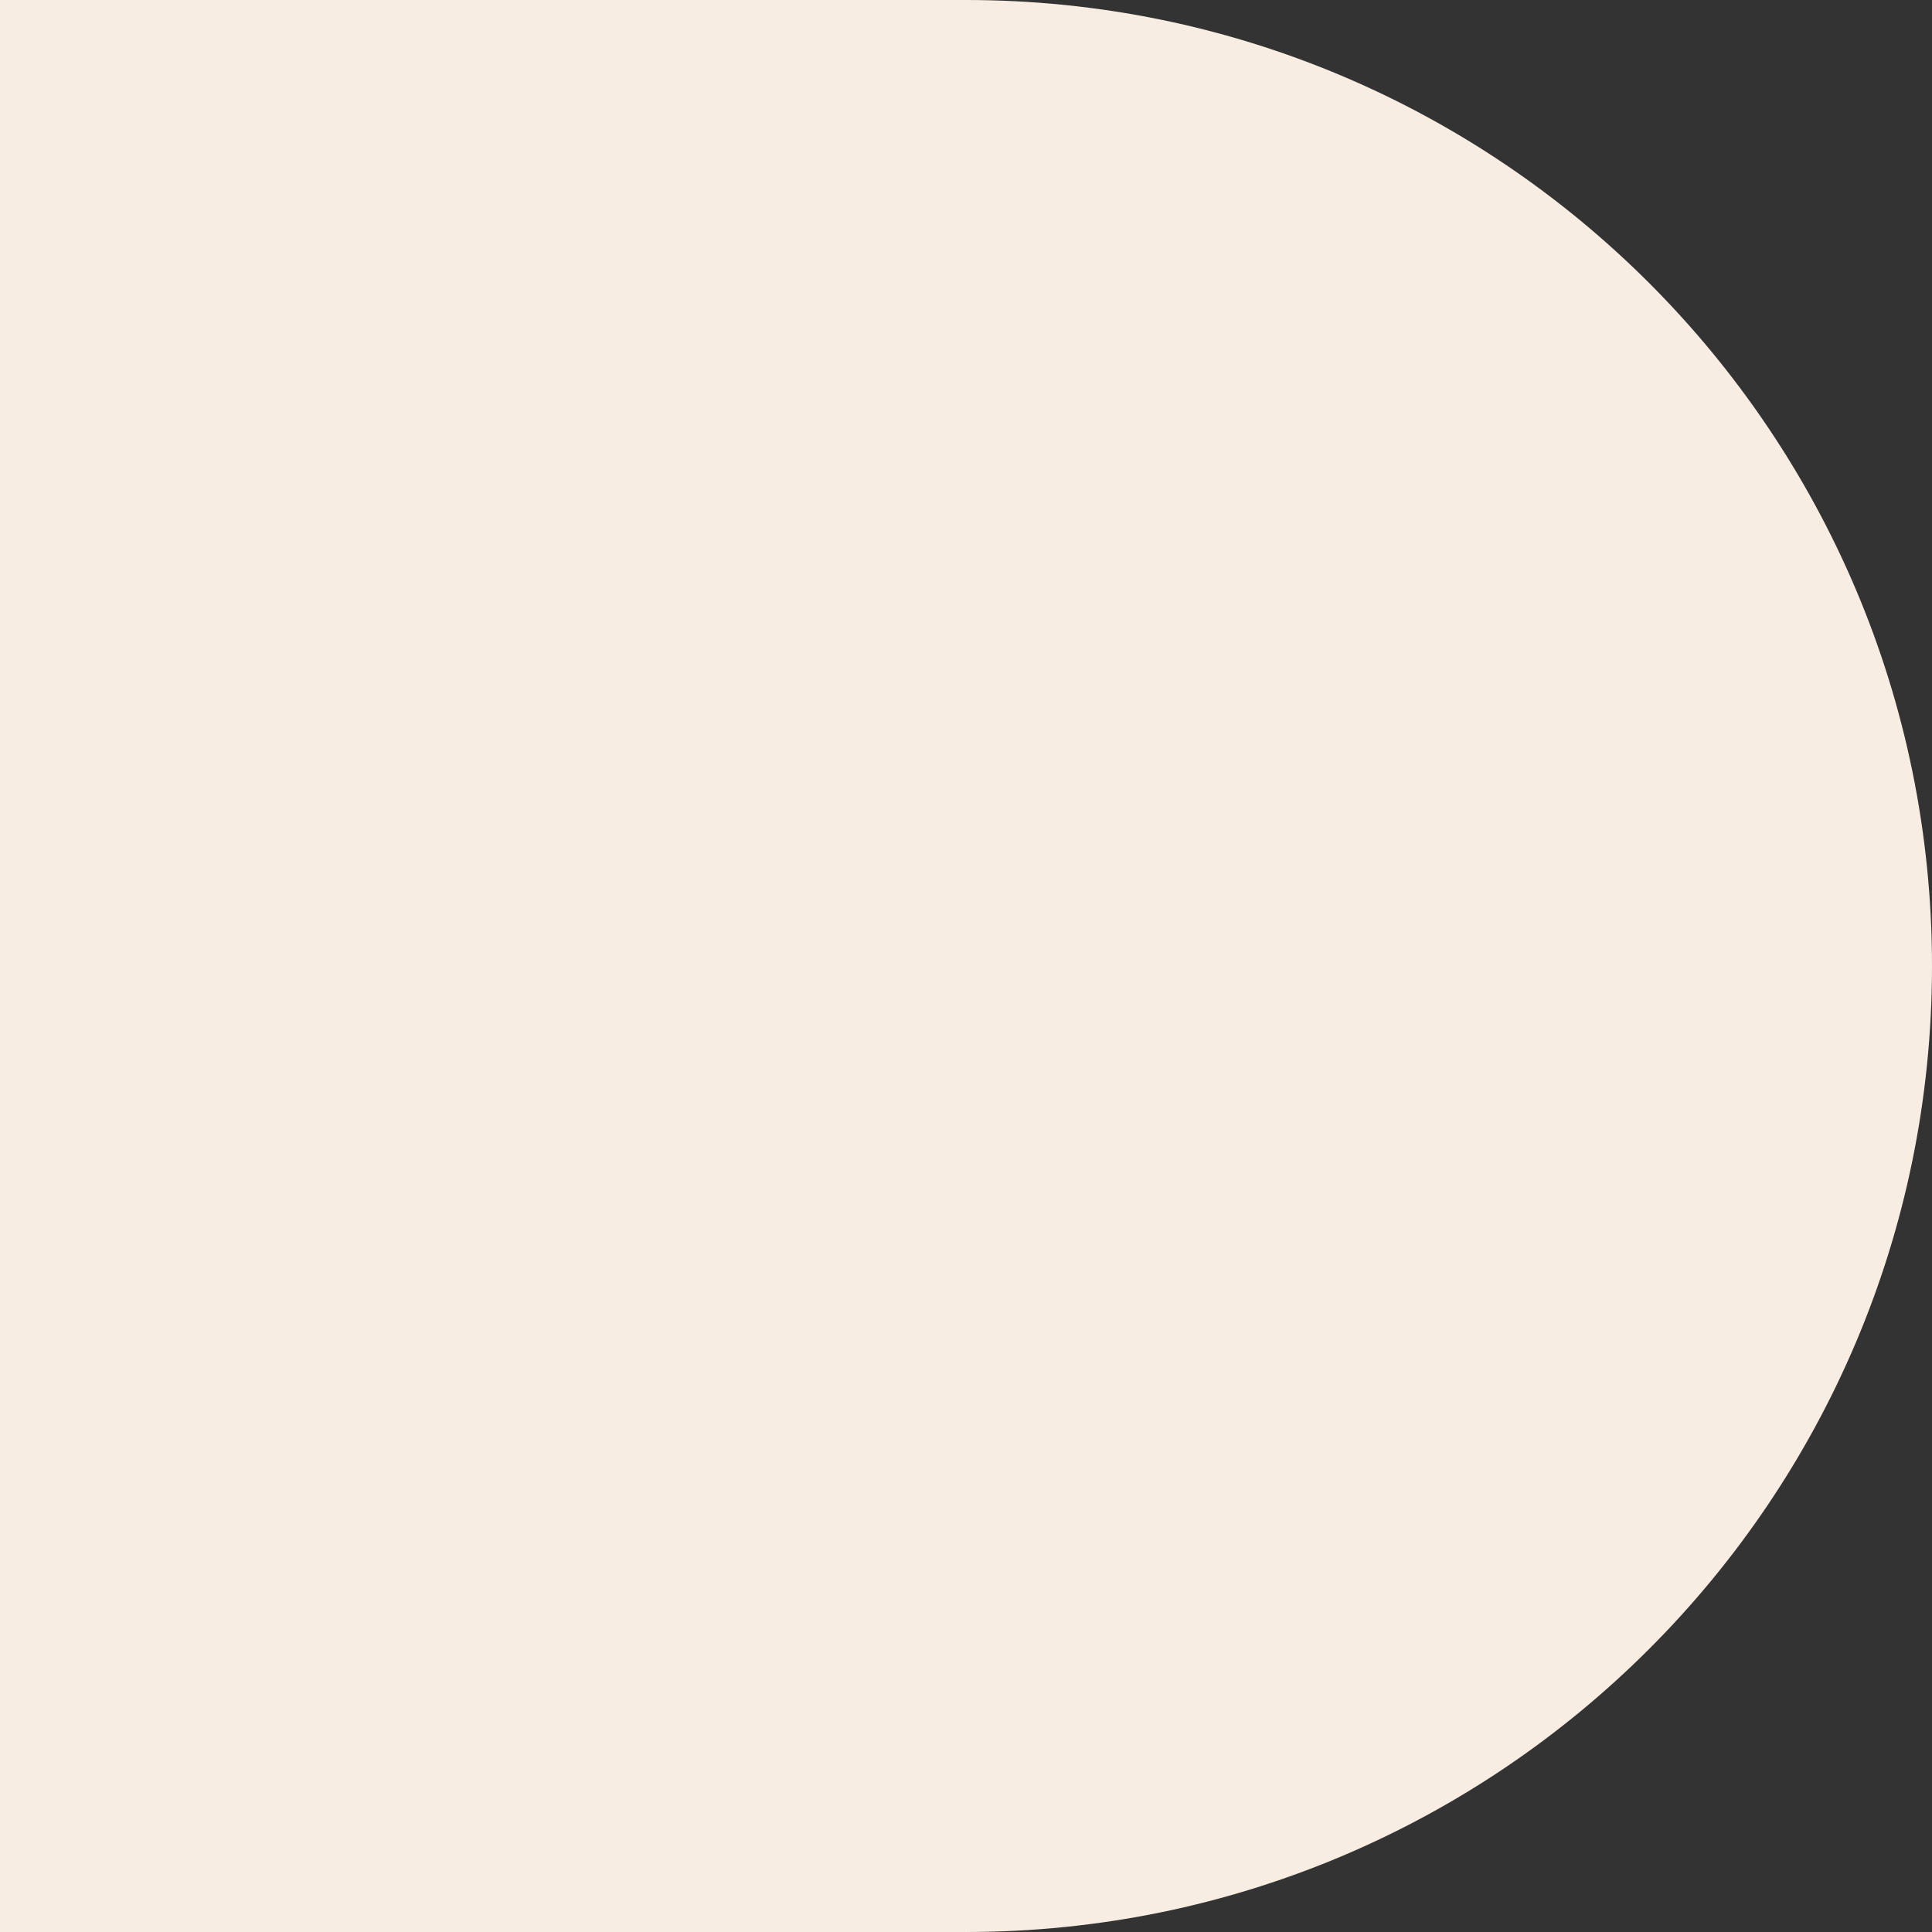 <?xml version="1.0" encoding="UTF-8"?> <svg xmlns="http://www.w3.org/2000/svg" width="112" height="112" viewBox="0 0 112 112" fill="none"><rect x="0" y="0" width="112" height="112" fill="#333333" stroke="none"/> <path d="M112 56C112 25.072 86.928 0 56 0V0H0V112H56V112C86.928 112 112 86.928 112 56V56Z" fill="#F7EDE2"></path> </svg> 